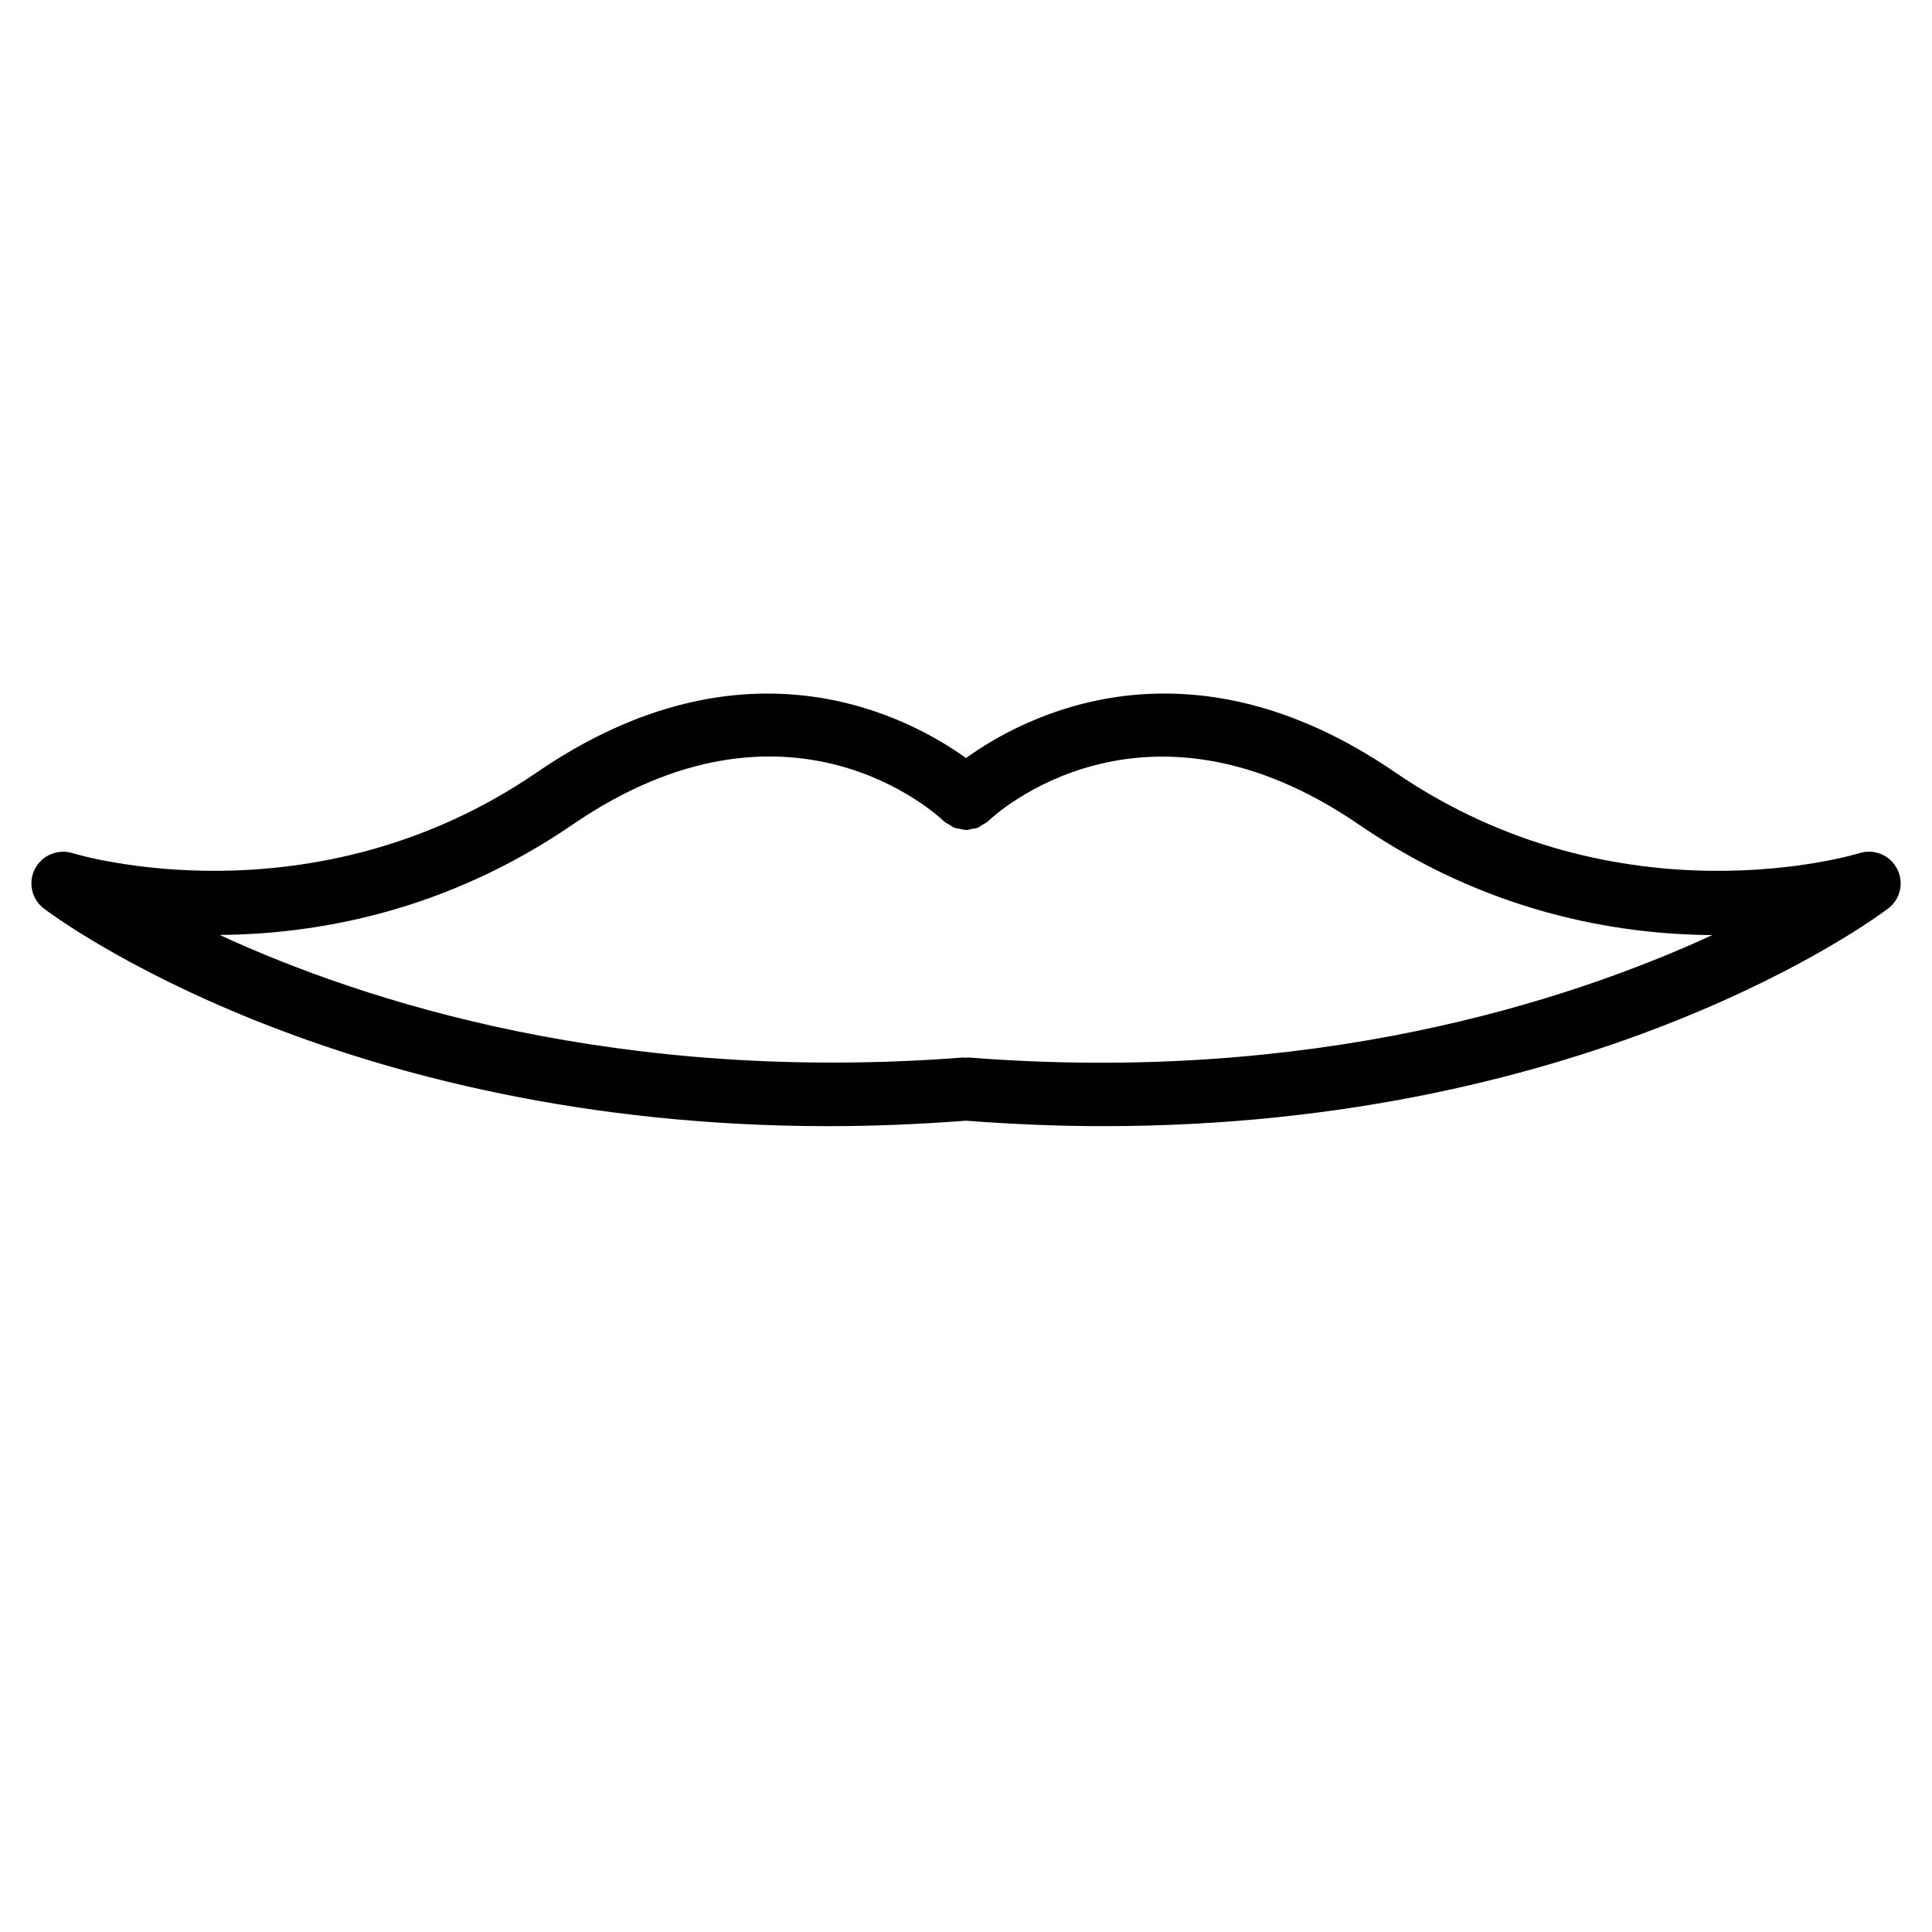 <?xml version="1.0" encoding="UTF-8"?>
<!-- Uploaded to: ICON Repo, www.svgrepo.com, Generator: ICON Repo Mixer Tools -->
<svg fill="#000000" width="800px" height="800px" version="1.1" viewBox="144 144 512 512" xmlns="http://www.w3.org/2000/svg">
 <path d="m646.74 374.24c-1.867-3.633-6.066-5.375-10.012-4.137-0.586 0.188-63.418 19.418-123.04-21.453-55.398-37.934-98.598-14.633-113.69-3.758-15.113-10.875-58.336-34.152-113.67 3.758-59.617 40.852-122.43 21.645-123.05 21.453-3.844-1.219-8.125 0.504-10.016 4.137-1.867 3.633-0.883 8.082 2.371 10.539 3.379 2.562 77.648 57.664 207.95 57.664 11.672 0 23.848-0.484 36.422-1.449 12.574 0.965 24.73 1.449 36.422 1.449 130.25 0 204.57-55.105 207.93-57.664 3.273-2.457 4.281-6.91 2.391-10.539zm-246.09 50.004c-0.25-0.02-0.441 0.082-0.691 0.082-0.211 0-0.398-0.082-0.629-0.082-90.98 7.031-158.66-14.738-197.14-32.477 25.84-0.188 59.91-6.191 93.582-29.262 57.246-39.215 96.711-2.477 98.348-0.883 0.484 0.461 1.07 0.691 1.637 1.027 0.355 0.211 0.691 0.523 1.07 0.672 0.547 0.211 1.09 0.25 1.66 0.355 0.504 0.082 0.988 0.273 1.512 0.273s1.027-0.168 1.555-0.273c0.547-0.105 1.09-0.125 1.594-0.336 0.418-0.168 0.754-0.484 1.133-0.715 0.523-0.316 1.09-0.547 1.531-0.965 1.617-1.574 41.102-38.352 98.348 0.883 33.672 23.09 67.785 29.094 93.625 29.262-38.5 17.699-106.24 39.594-197.14 32.438z"/>
</svg>